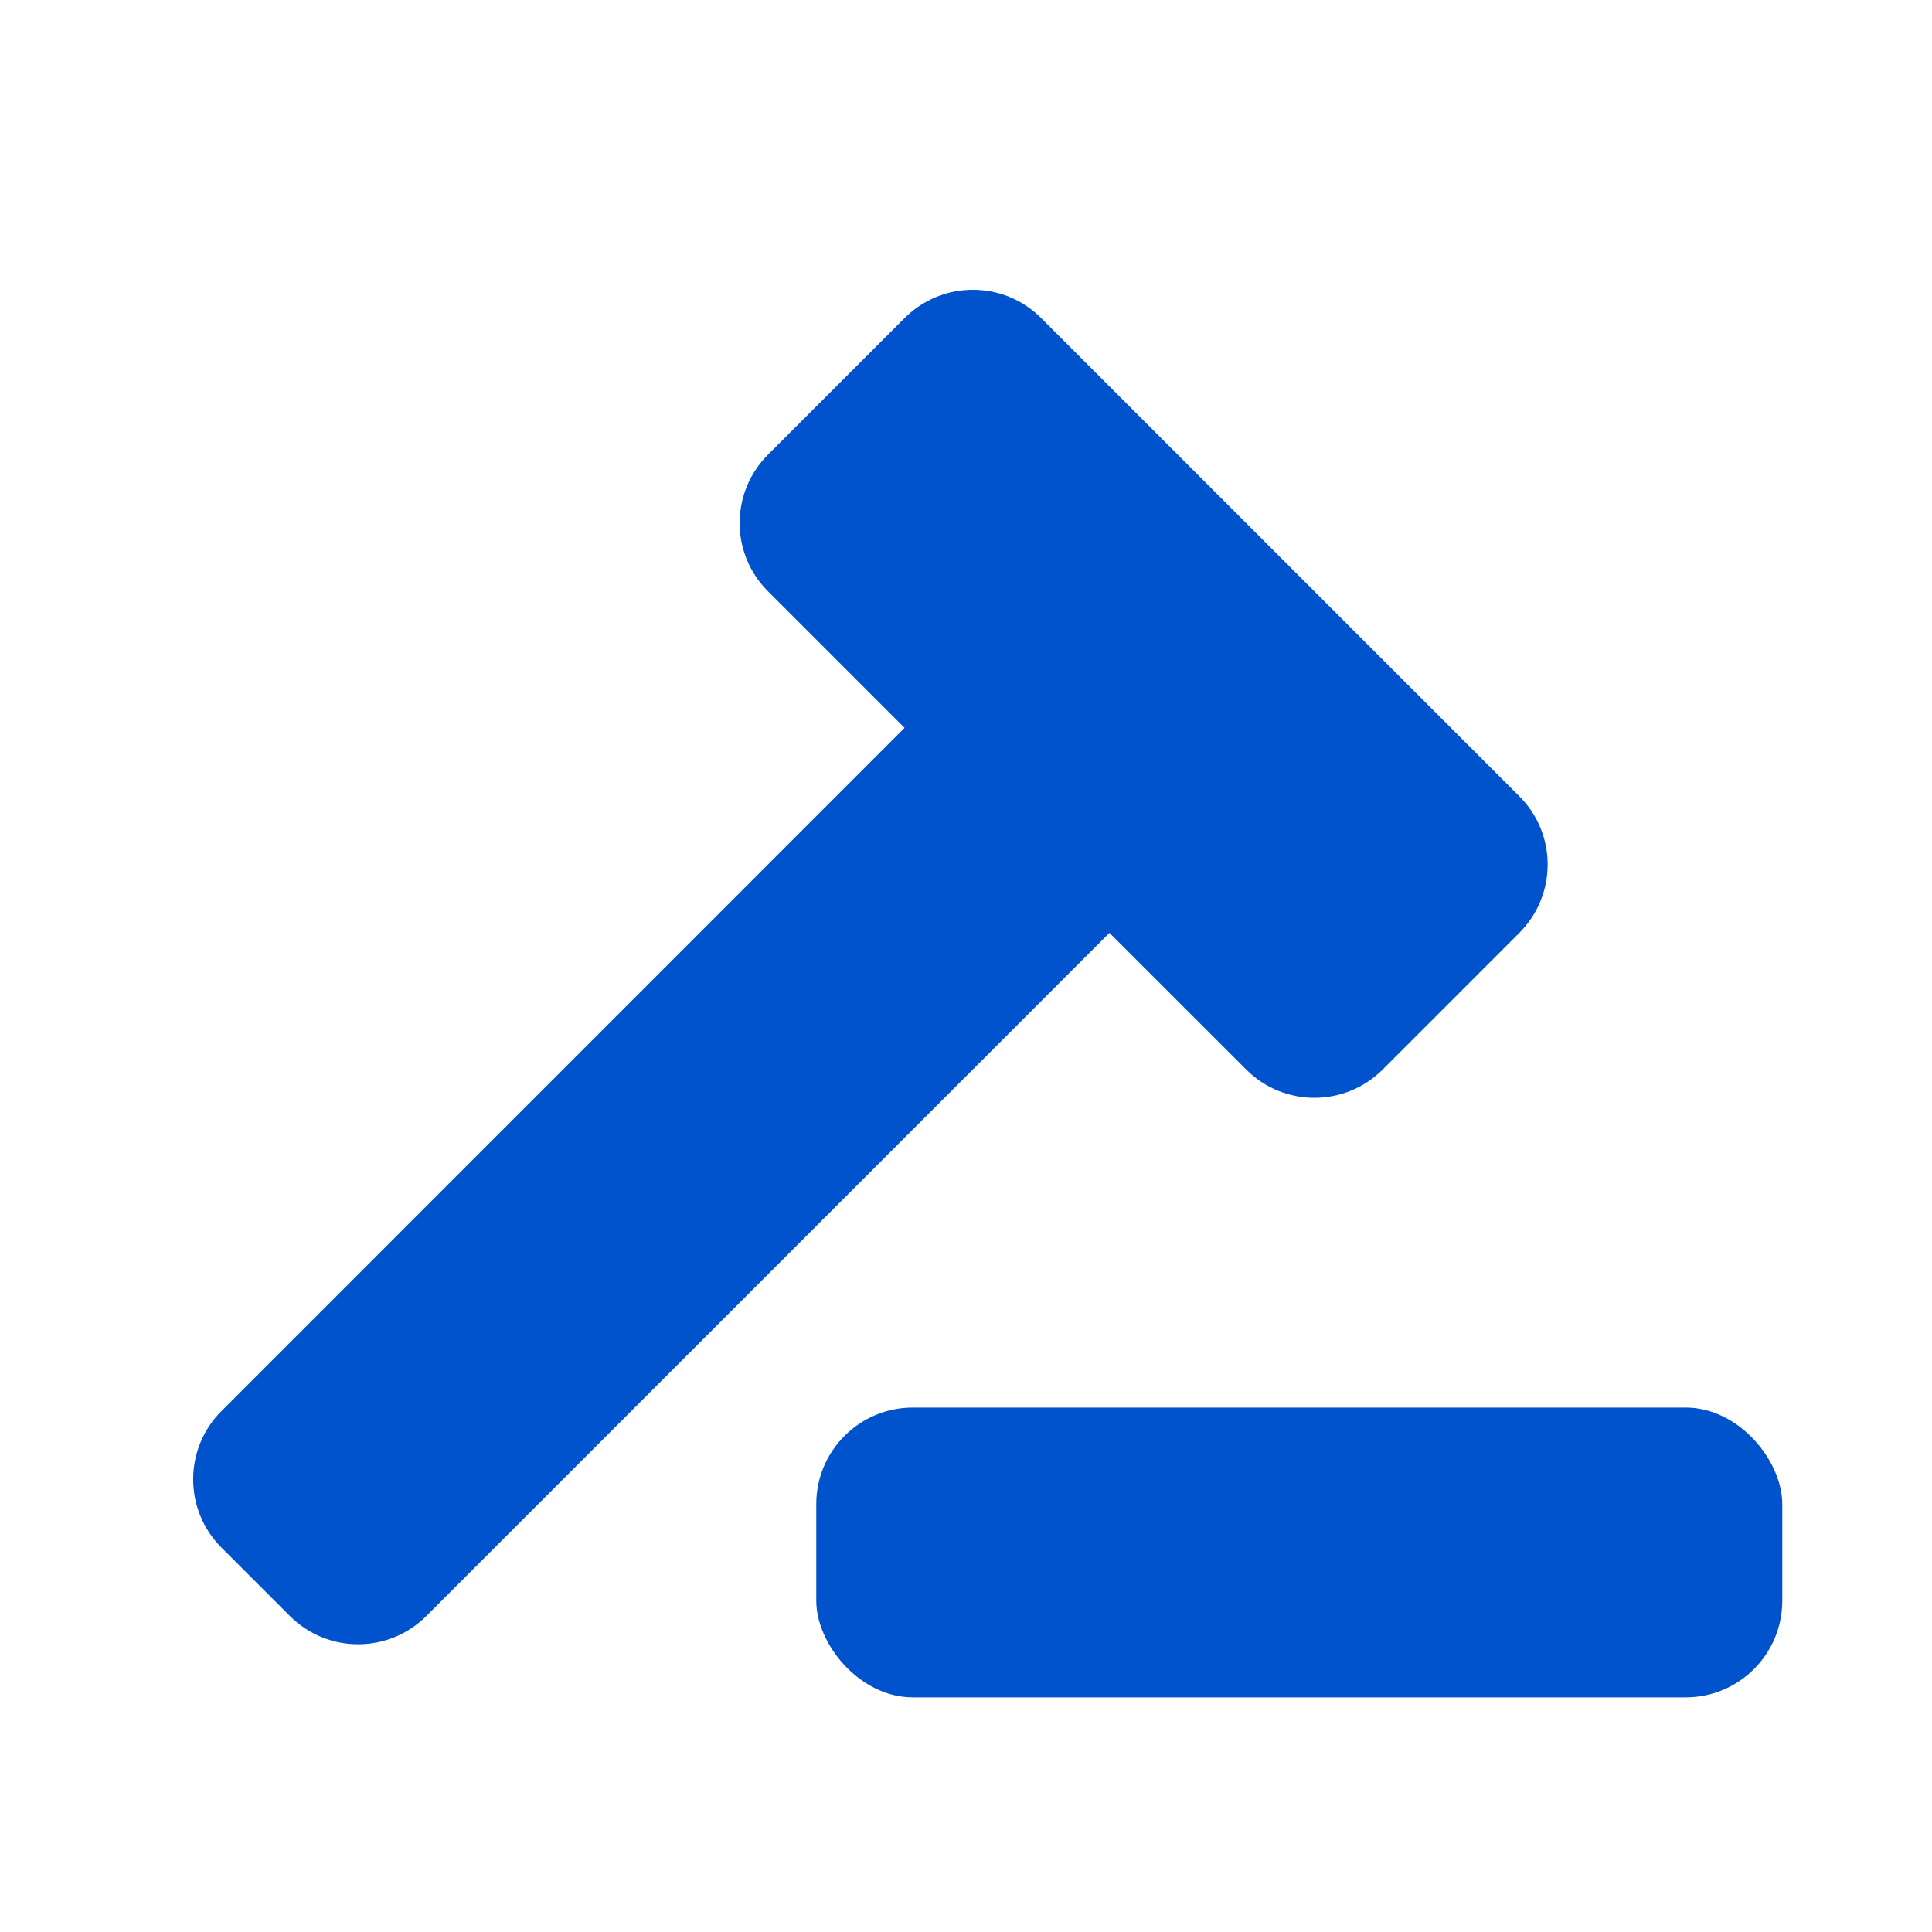 <svg width="20" height="20" viewBox="0 0 20 20" fill="none" xmlns="http://www.w3.org/2000/svg">
<path d="M7.95 4.707C7.559 5.098 7.559 5.731 7.95 6.121L9.364 7.535L2.293 14.607C1.902 14.997 1.902 15.63 2.293 16.021L3 16.728C3.391 17.119 4.024 17.119 4.414 16.728L11.485 9.657L12.9 11.071C13.29 11.462 13.923 11.462 14.314 11.071L15.728 9.657C16.119 9.266 16.119 8.633 15.728 8.243L10.778 3.293C10.388 2.902 9.755 2.902 9.364 3.293L7.95 4.707Z" fill="#0052CD"/>
<rect x="8.45" y="14.571" width="10" height="3" rx="1" fill="#0052CD"/>
</svg>
